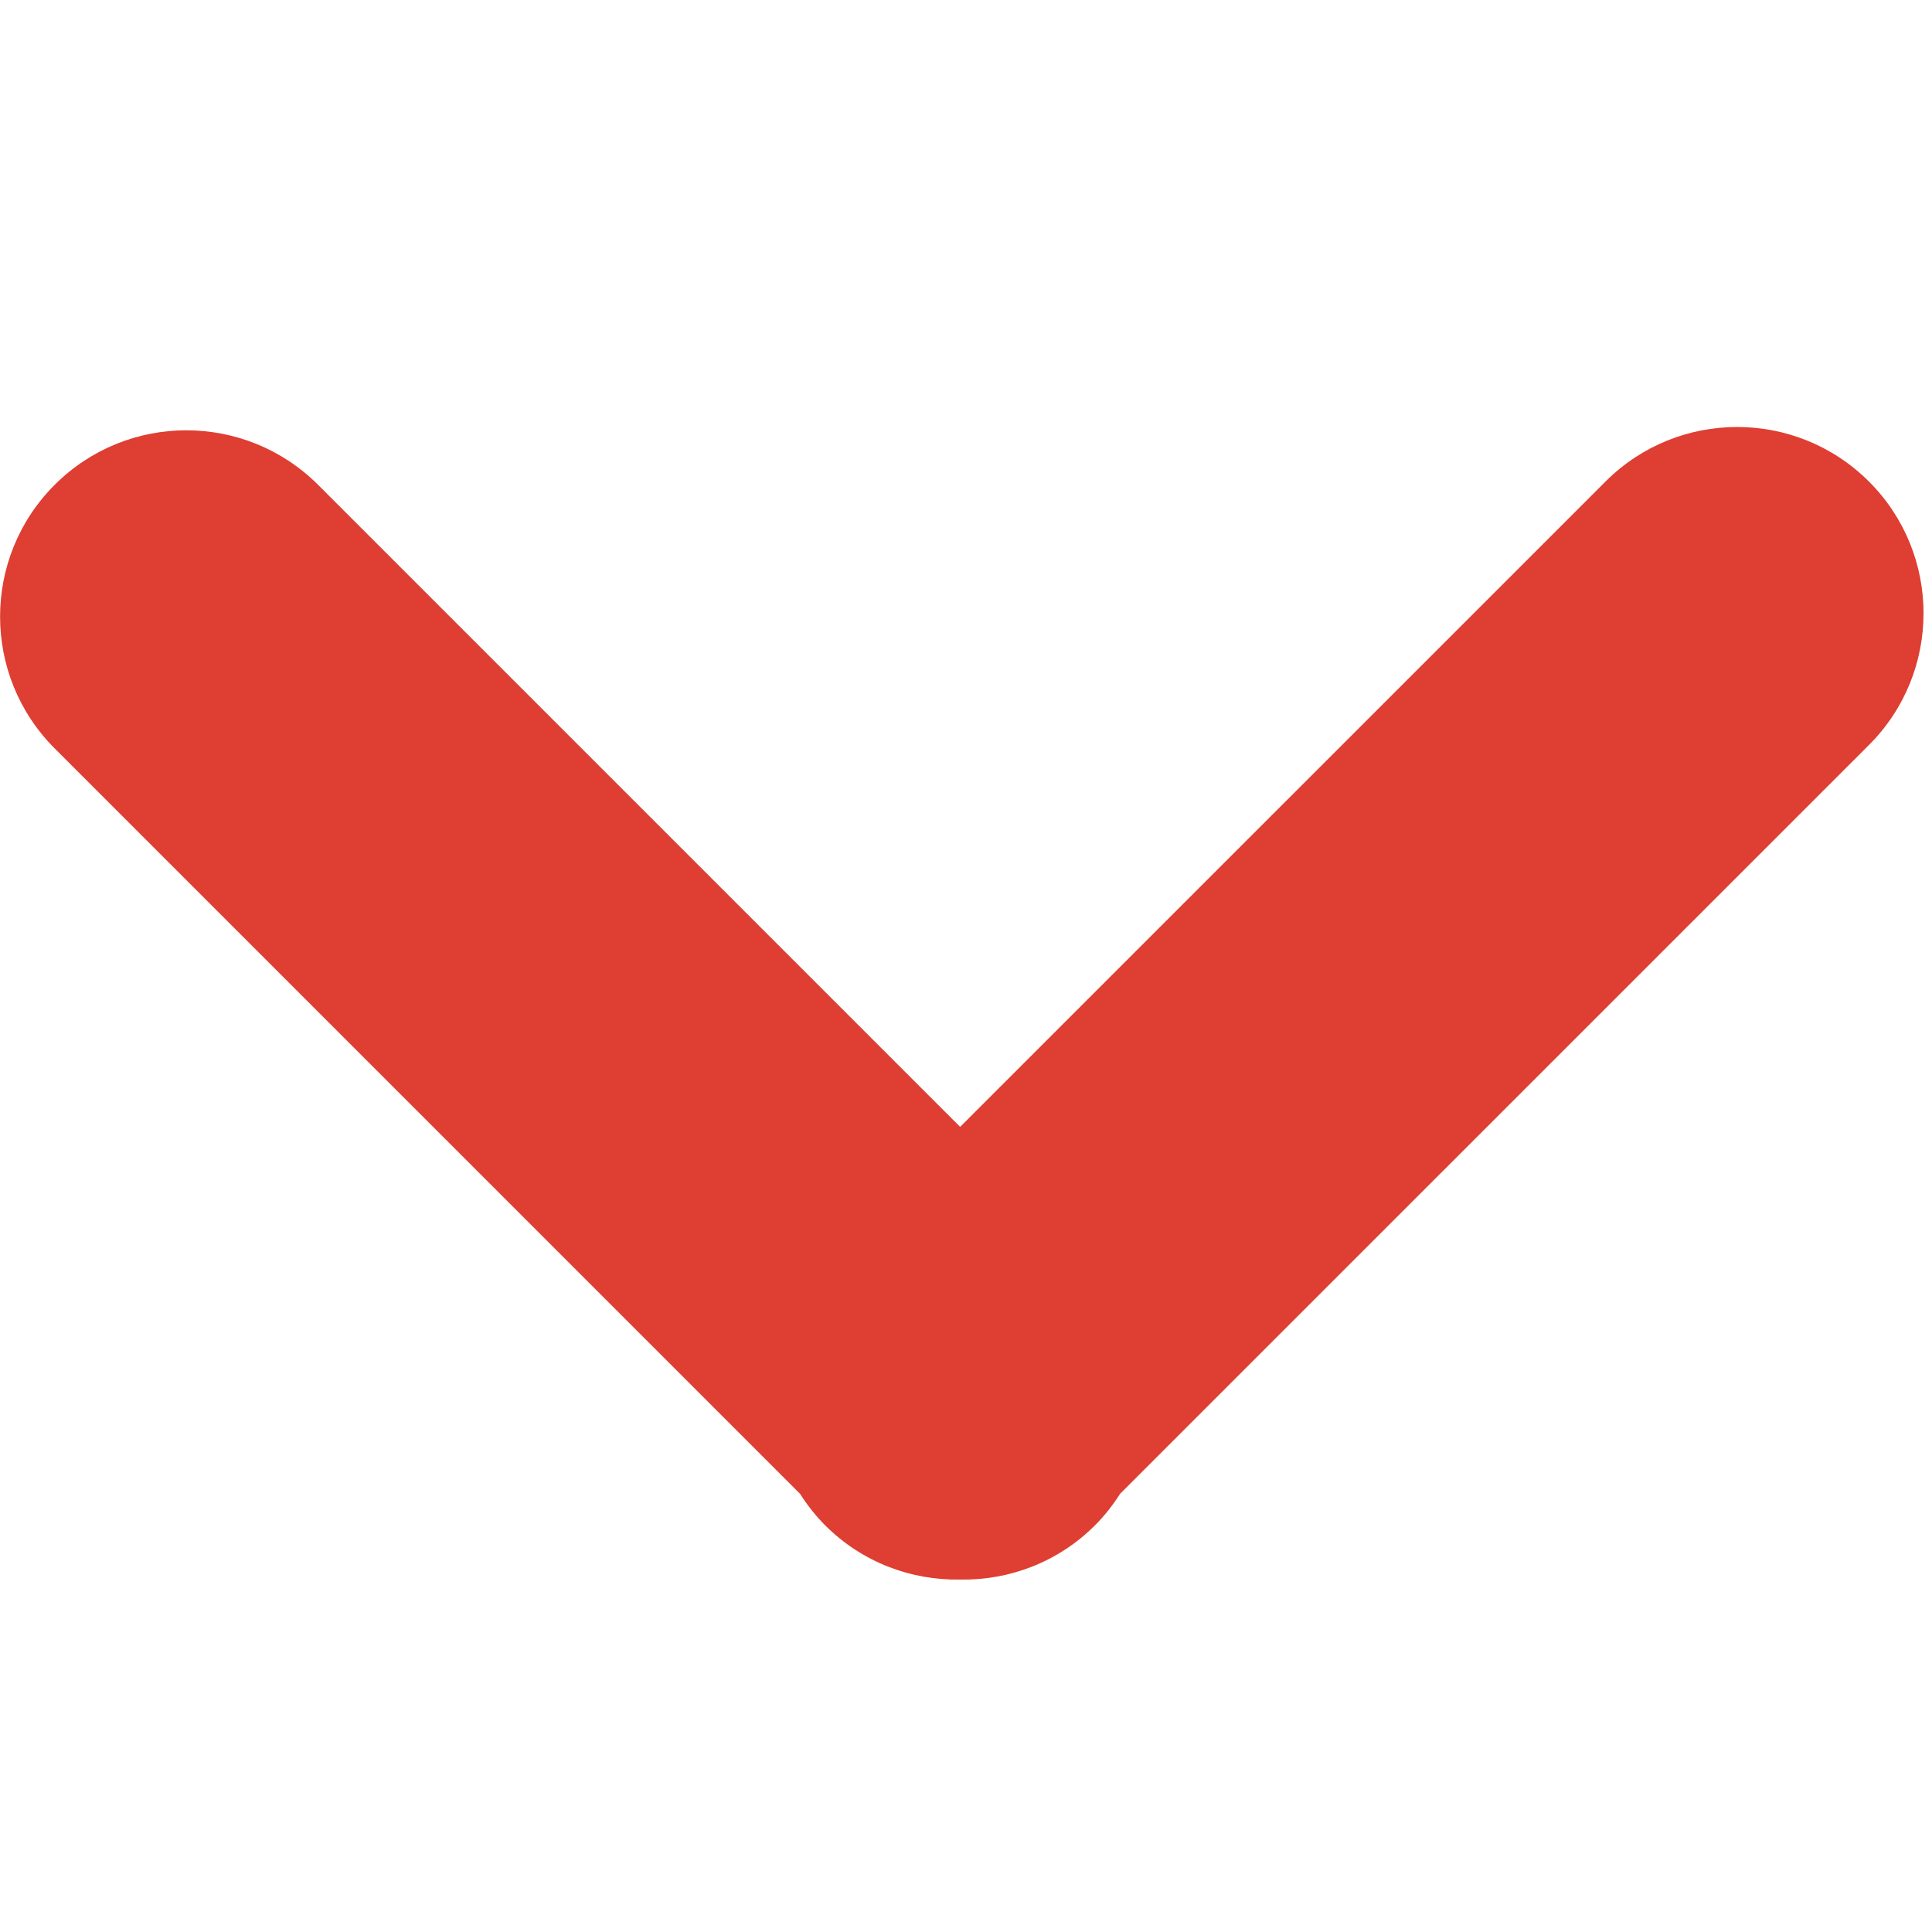 <?xml version="1.0" encoding="UTF-8" standalone="no"?>
<!-- Generator: Adobe Illustrator 19.0.0, SVG Export Plug-In . SVG Version: 6.00 Build 0)  -->

<svg
   xmlns:dc="http://purl.org/dc/elements/1.1/"
   xmlns:cc="http://creativecommons.org/ns#"
   xmlns:rdf="http://www.w3.org/1999/02/22-rdf-syntax-ns#"
   xmlns:svg="http://www.w3.org/2000/svg"
   xmlns="http://www.w3.org/2000/svg"
   xmlns:sodipodi="http://sodipodi.sourceforge.net/DTD/sodipodi-0.dtd"
   xmlns:inkscape="http://www.inkscape.org/namespaces/inkscape"
   version="1.1"
   id="Capa_1"
   x="0px"
   y="0px"
   viewBox="0 0 3.92 3.92"
   xml:space="preserve"
   width="36"
   height="36"
   inkscape:version="0.91 r13725"
   sodipodi:docname="ic_arrow_bottom.svg"><defs
     id="defs9" /><sodipodi:namedview
     pagecolor="#b6b6b6"
     bordercolor="#666666"
     borderopacity="1"
     objecttolerance="10"
     gridtolerance="10"
     guidetolerance="10"
     inkscape:pageopacity="0"
     inkscape:pageshadow="2"
     inkscape:window-width="1920"
     inkscape:window-height="1023"
     id="namedview7"
     showgrid="false"
     inkscape:zoom="7.375"
     inkscape:cx="-22.380982"
     inkscape:cy="10.247243"
     inkscape:window-x="1920"
     inkscape:window-y="27"
     inkscape:window-maximized="1"
     inkscape:current-layer="Capa_1" /><g
     id="g3"
     transform="matrix(0,-0.07,0.07,0,1.2563867e-4,3.987)"
     style="fill:#df3e32;fill-opacity:1"><path
       d="m 12.745,23.915 c 0.283,-0.282 0.59,-0.52 0.913,-0.727 L 35.266,1.581 c 2.108,-2.107 5.528,-2.108 7.637,0.001 2.109,2.108 2.109,5.527 0,7.637 L 24.294,27.828 42.999,46.534 c 2.109,2.108 2.109,5.526 0,7.637 -1.055,1.056 -2.438,1.582 -3.818,1.582 -1.38,0 -2.764,-0.526 -3.818,-1.582 L 13.658,32.464 c -0.323,-0.207 -0.632,-0.445 -0.913,-0.727 -1.078,-1.078 -1.598,-2.498 -1.572,-3.911 -0.026,-1.413 0.494,-2.832 1.572,-3.911 z"
       id="path5"
       inkscape:connector-curvature="0"
       style="fill:#df3e32;fill-opacity:1" /></g></svg>